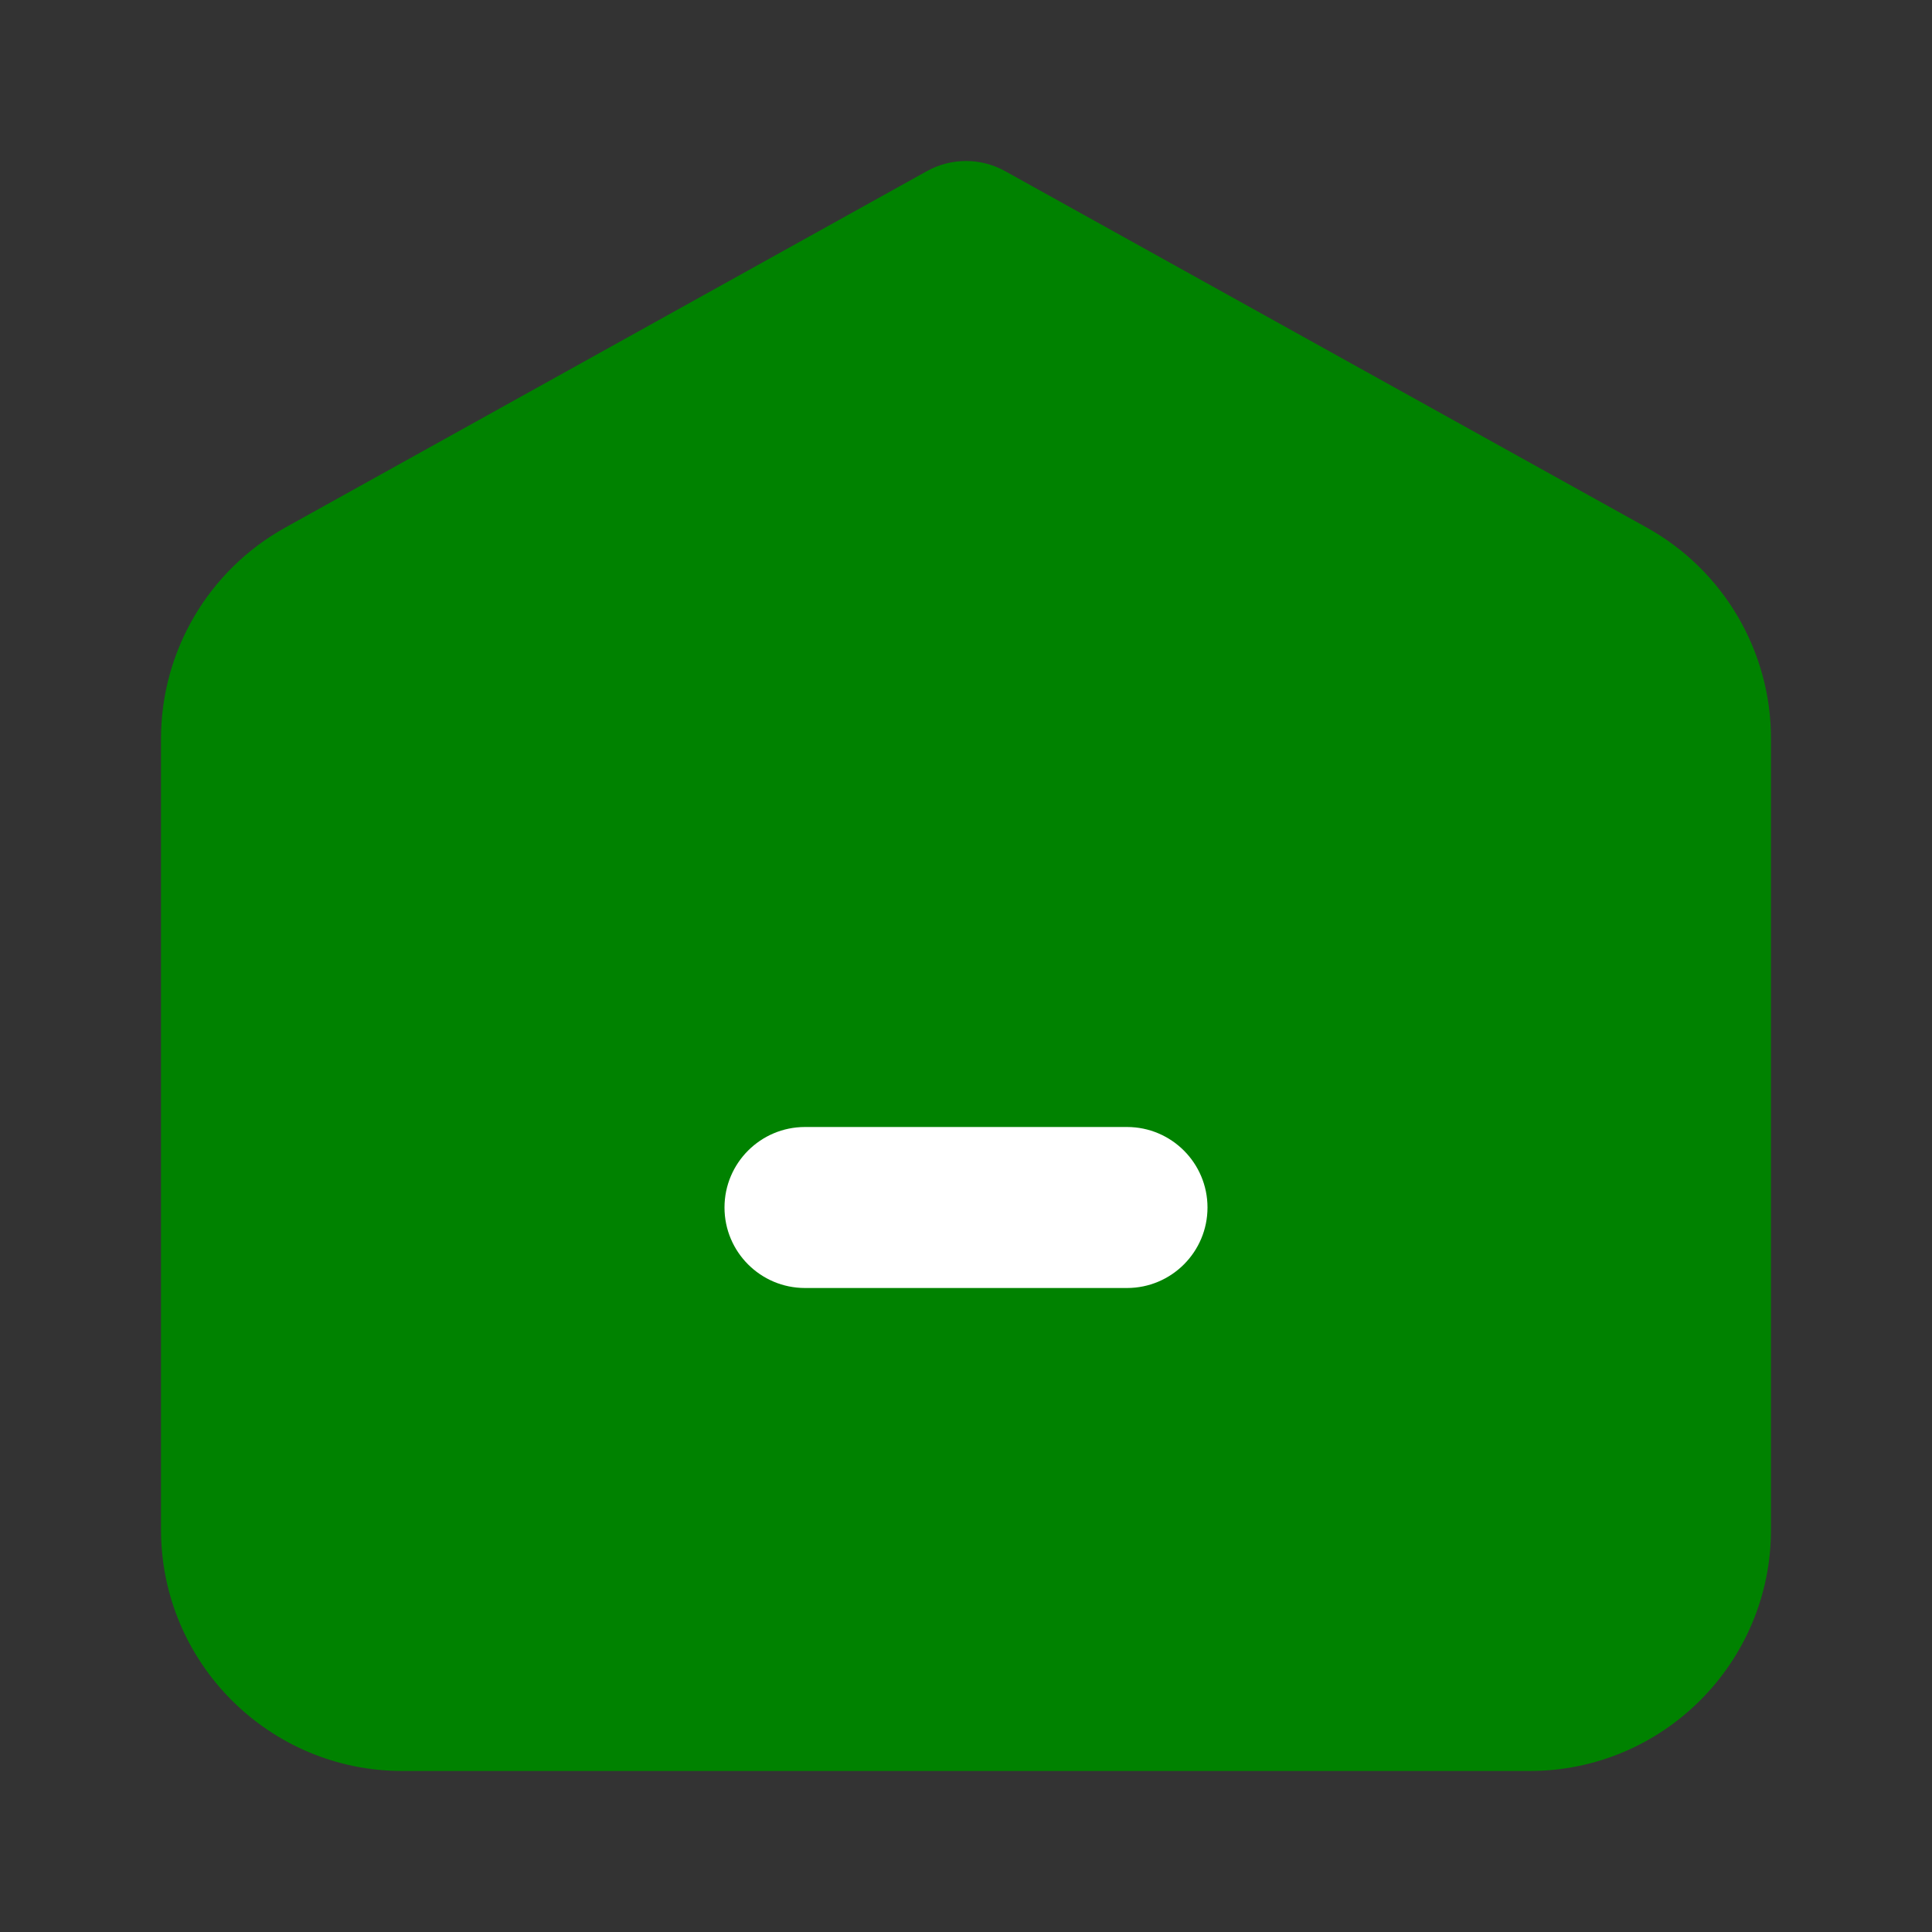 <svg width="24" height="24" viewBox="0 0 24 24" fill="none" xmlns="http://www.w3.org/2000/svg">
<rect x="0" y="0" width="24" height="24" fill="#333333" stroke="none"/>
<path fill-rule="evenodd" clip-rule="evenodd" d="M22 19C22 20.657 20.657 22 19 22L5 22C3.343 22 2 20.657 2 19V9.177C2 8.087 2.591 7.083 3.543 6.554L11.514 2.126C11.816 1.958 12.184 1.958 12.486 2.126L20.457 6.554C21.409 7.083 22 8.087 22 9.177V19Z" fill="#008200"/>
<path fill-rule="evenodd" clip-rule="evenodd" d="M9 15C9 14.448 9.448 14 10 14L14 14C14.552 14 15 14.448 15 15C15 15.552 14.552 16 14 16L10 16C9.448 16 9 15.552 9 15Z" fill="white"/>
</svg>
